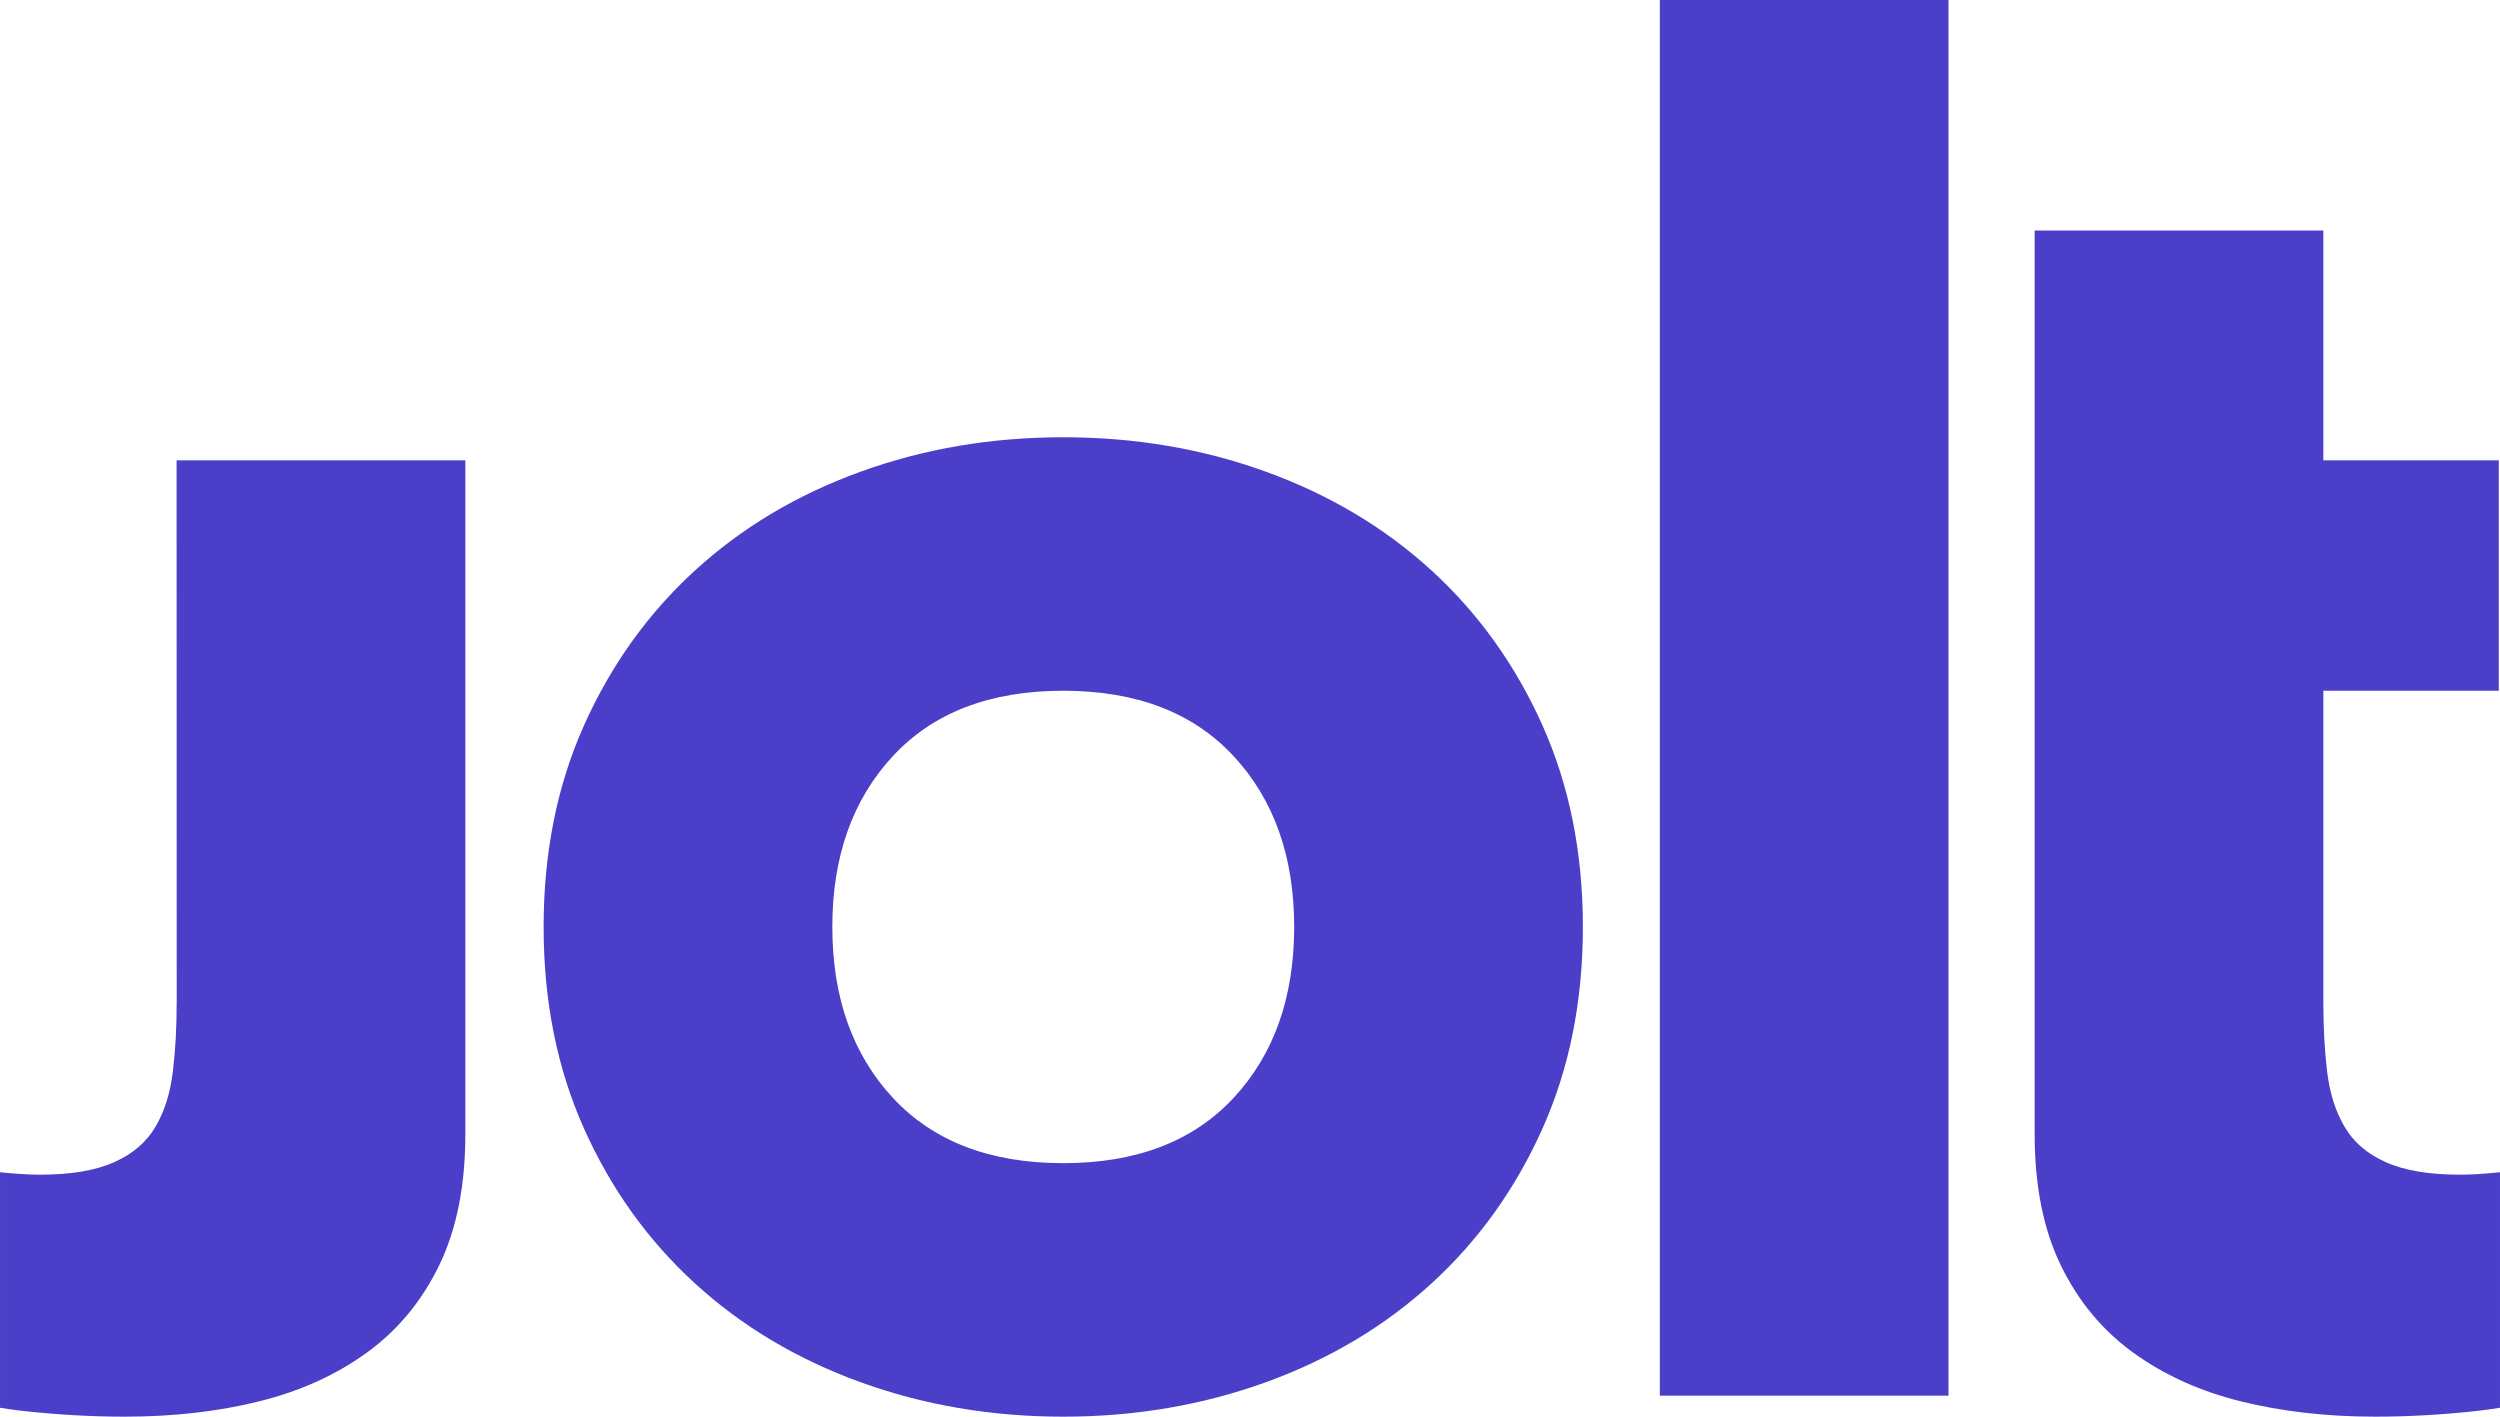 <svg xmlns="http://www.w3.org/2000/svg" width="60" height="34" fill="none" viewBox="0 0 60 34">
    <path fill="#4B3FC9" fill-rule="evenodd" d="M29.605 26.35c-.97 1.043-2.332 1.566-4.087 1.566-1.756 0-3.118-.523-4.088-1.567-.97-1.044-1.454-2.412-1.454-4.102 0-1.69.484-3.057 1.454-4.102.97-1.044 2.332-1.567 4.088-1.567 1.755 0 3.117.523 4.087 1.567.97 1.045 1.455 2.412 1.455 4.102 0 1.69-.484 3.058-1.454 4.102zm4.758-12.653c-1.124-1.029-2.449-1.82-3.972-2.373-1.524-.554-3.149-.83-4.873-.83-1.726 0-3.35.276-4.873.83-1.524.552-2.848 1.344-3.972 2.373-1.124 1.03-2.01 2.267-2.656 3.71-.647 1.445-.97 3.058-.97 4.84s.323 3.395.97 4.84c.646 1.444 1.532 2.68 2.656 3.709 1.124 1.03 2.448 1.82 3.972 2.374 1.523.552 3.147.83 4.873.83 1.724 0 3.349-.278 4.873-.83 1.523-.554 2.848-1.344 3.972-2.374 1.124-1.028 2.009-2.265 2.656-3.71.646-1.444.97-3.057.97-4.84 0-1.78-.324-3.394-.97-4.838-.647-1.444-1.532-2.681-2.656-3.711zm5.473 19.799h6.928V0h-6.928v33.496zm19.204-5.304c-.74 0-1.334-.098-1.78-.3-.446-.198-.778-.483-.992-.852-.216-.368-.355-.806-.416-1.313-.062-.508-.092-1.067-.092-1.683v-7.466h4.21v-5.53h-4.21V5.532h-6.928v21.692c0 1.23.208 2.275.623 3.134.416.861.994 1.561 1.732 2.098.74.538 1.602.93 2.587 1.175.984.245 2.063.369 3.234.369.8 0 1.615-.047 2.447-.138.183-.02.365-.046.545-.076v-5.652c-.377.039-.698.058-.96.058zm-54.8-4.148c0 .616-.03 1.175-.093 1.683-.06.507-.199.945-.415 1.313-.214.369-.546.654-.992.852-.447.202-1.04.3-1.78.3-.262 0-.582-.02-.96-.058v5.652c.18.03.362.056.545.076.832.091 1.648.138 2.447.138 1.171 0 2.25-.124 3.234-.369.986-.245 1.848-.637 2.587-1.175.738-.537 1.316-1.237 1.732-2.098.415-.86.623-1.904.623-3.134V11.048h-6.93l.003 12.996z" clip-rule="evenodd"/>
</svg>